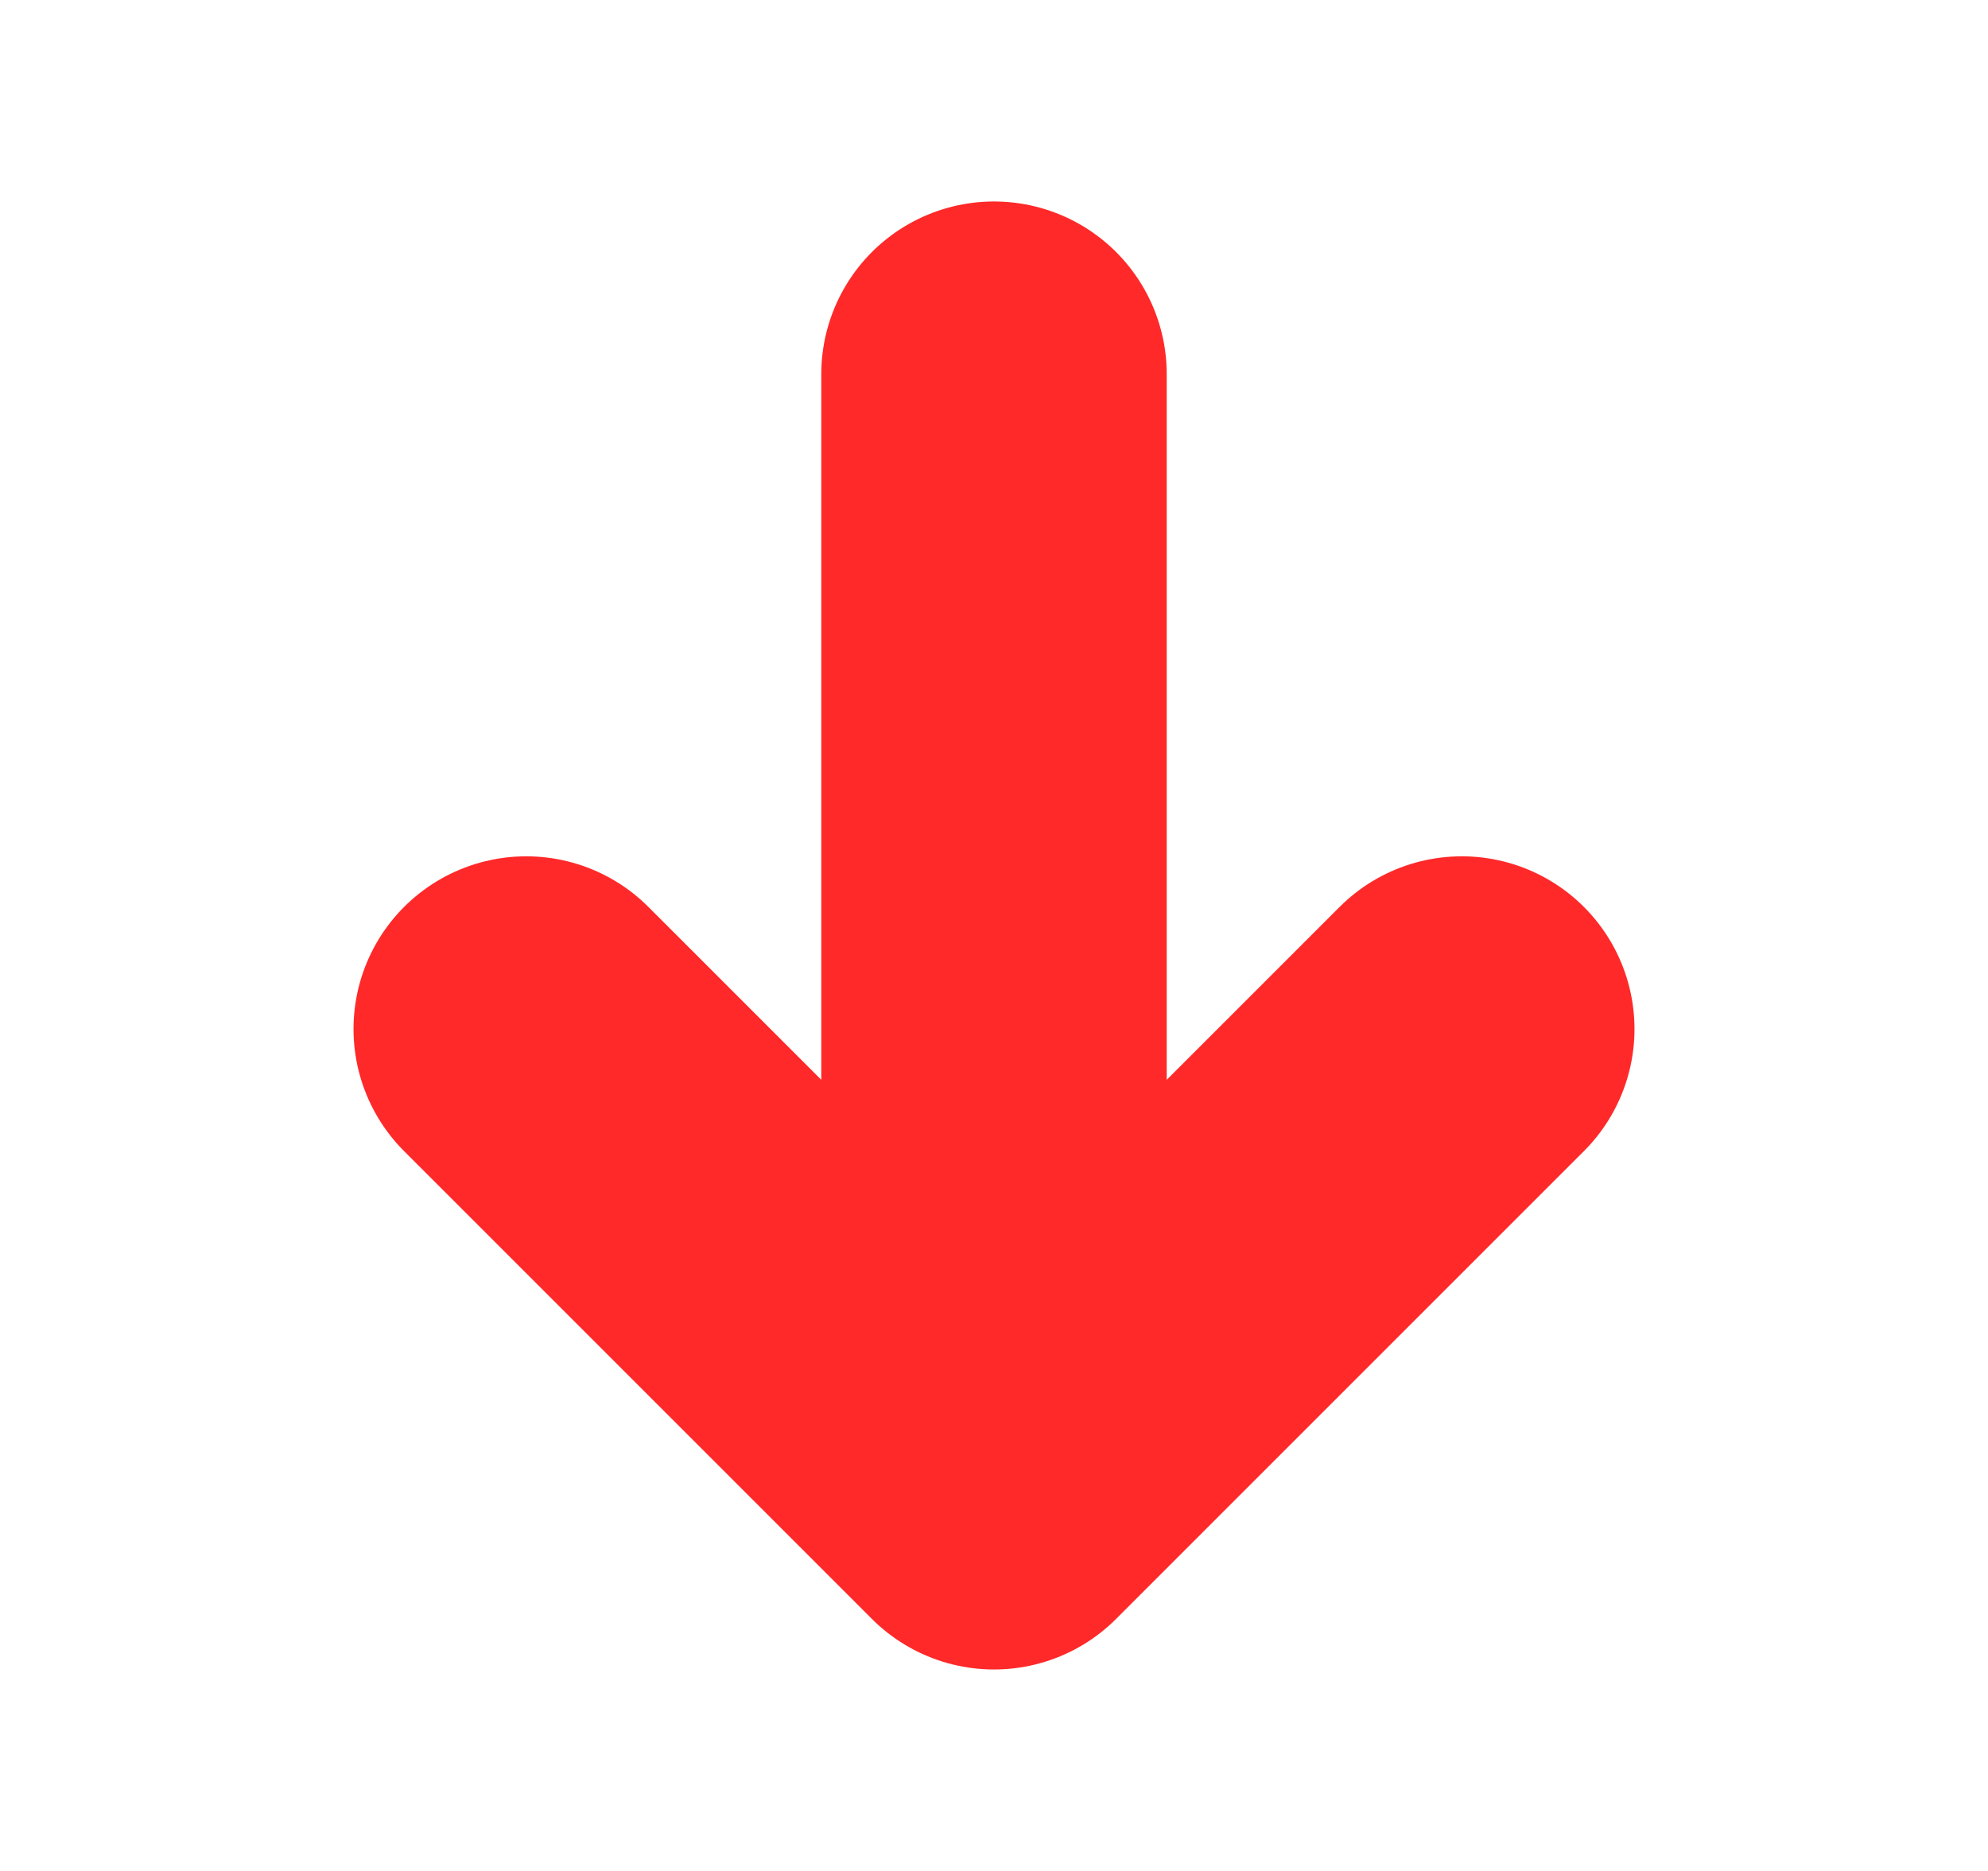 <svg width="17" height="16" viewBox="0 0 17 16" fill="none" xmlns="http://www.w3.org/2000/svg">
<path d="M8.5 3.2V12.8M8.5 12.8L4.5 8.8M8.5 12.8L12.5 8.8" stroke="#FF2929" stroke-width="2.954" stroke-linecap="round" stroke-linejoin="round"/>
</svg>
